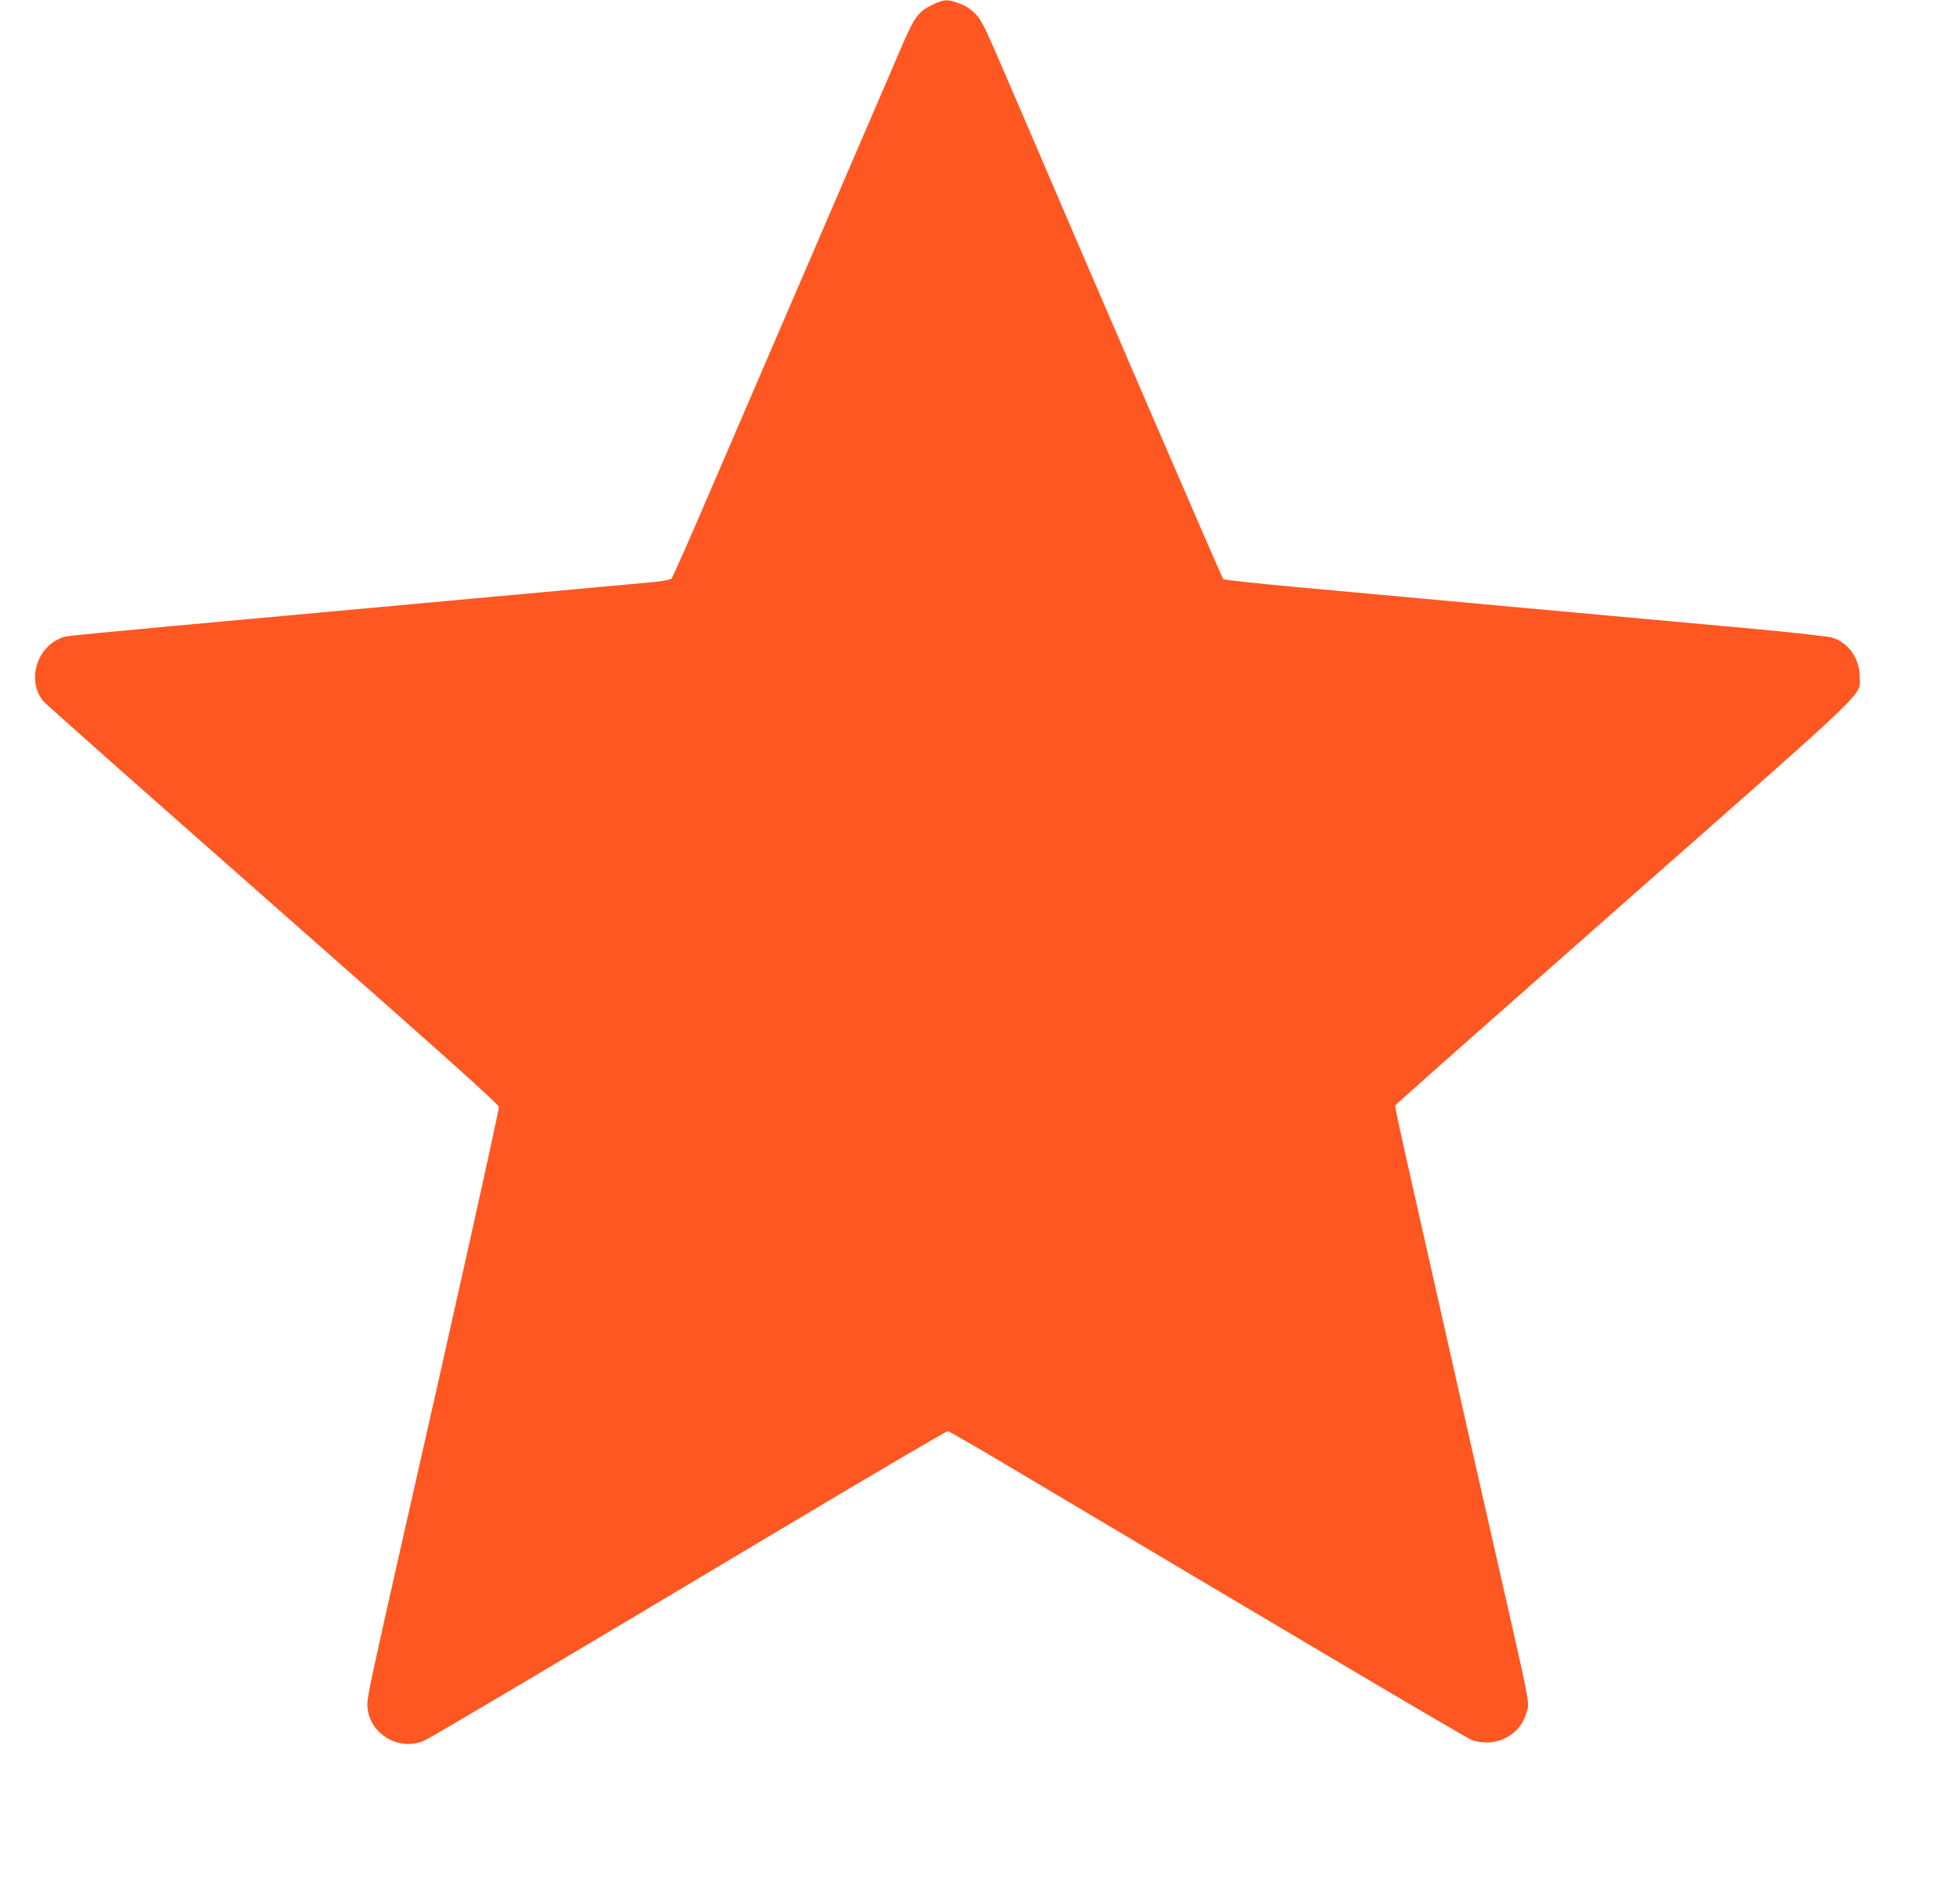 <?xml version="1.0" standalone="no"?>
<!DOCTYPE svg PUBLIC "-//W3C//DTD SVG 20010904//EN"
 "http://www.w3.org/TR/2001/REC-SVG-20010904/DTD/svg10.dtd">
<svg version="1.0" xmlns="http://www.w3.org/2000/svg"
 width="1280pt" height="1237pt" viewBox="0 0 1280 1237"
 preserveAspectRatio="xMidYMid meet">
<g transform="translate(0,1237) scale(0.1,-0.1)"
fill="#ff5722" stroke="none">
<path d="M6094 12341 c-94 -44 -121 -79 -198 -258 -94 -217 -905 -2101 -1231
-2858 -146 -341 -272 -626 -279 -633 -8 -8 -55 -17 -112 -23 -88 -8 -1085 -99
-3162 -289 -359 -33 -665 -63 -680 -66 -182 -44 -265 -277 -151 -422 11 -15
685 -612 1497 -1327 1131 -996 1478 -1306 1480 -1325 2 -20 -302 -1388 -638
-2865 -187 -826 -221 -984 -221 -1035 0 -188 205 -316 376 -236 53 25 742 433
2384 1414 558 333 1022 605 1030 605 9 -1 178 -98 376 -216 1194 -710 1596
-949 2260 -1342 407 -241 758 -446 780 -456 25 -12 64 -19 106 -19 117 0 222
75 254 184 26 85 46 -24 -215 1126 -82 360 -206 907 -275 1215 -69 308 -153
677 -185 820 -150 662 -181 807 -178 816 2 5 674 600 1493 1322 1650 1453
1540 1348 1540 1477 0 118 -71 220 -177 255 -24 8 -241 32 -483 55 -568 51
-2493 228 -3054 279 -239 22 -438 44 -443 49 -7 7 -779 1794 -1361 3152 -193
451 -216 499 -257 540 -31 31 -64 53 -106 68 -78 28 -96 27 -170 -7z"/>
</g>
</svg>
